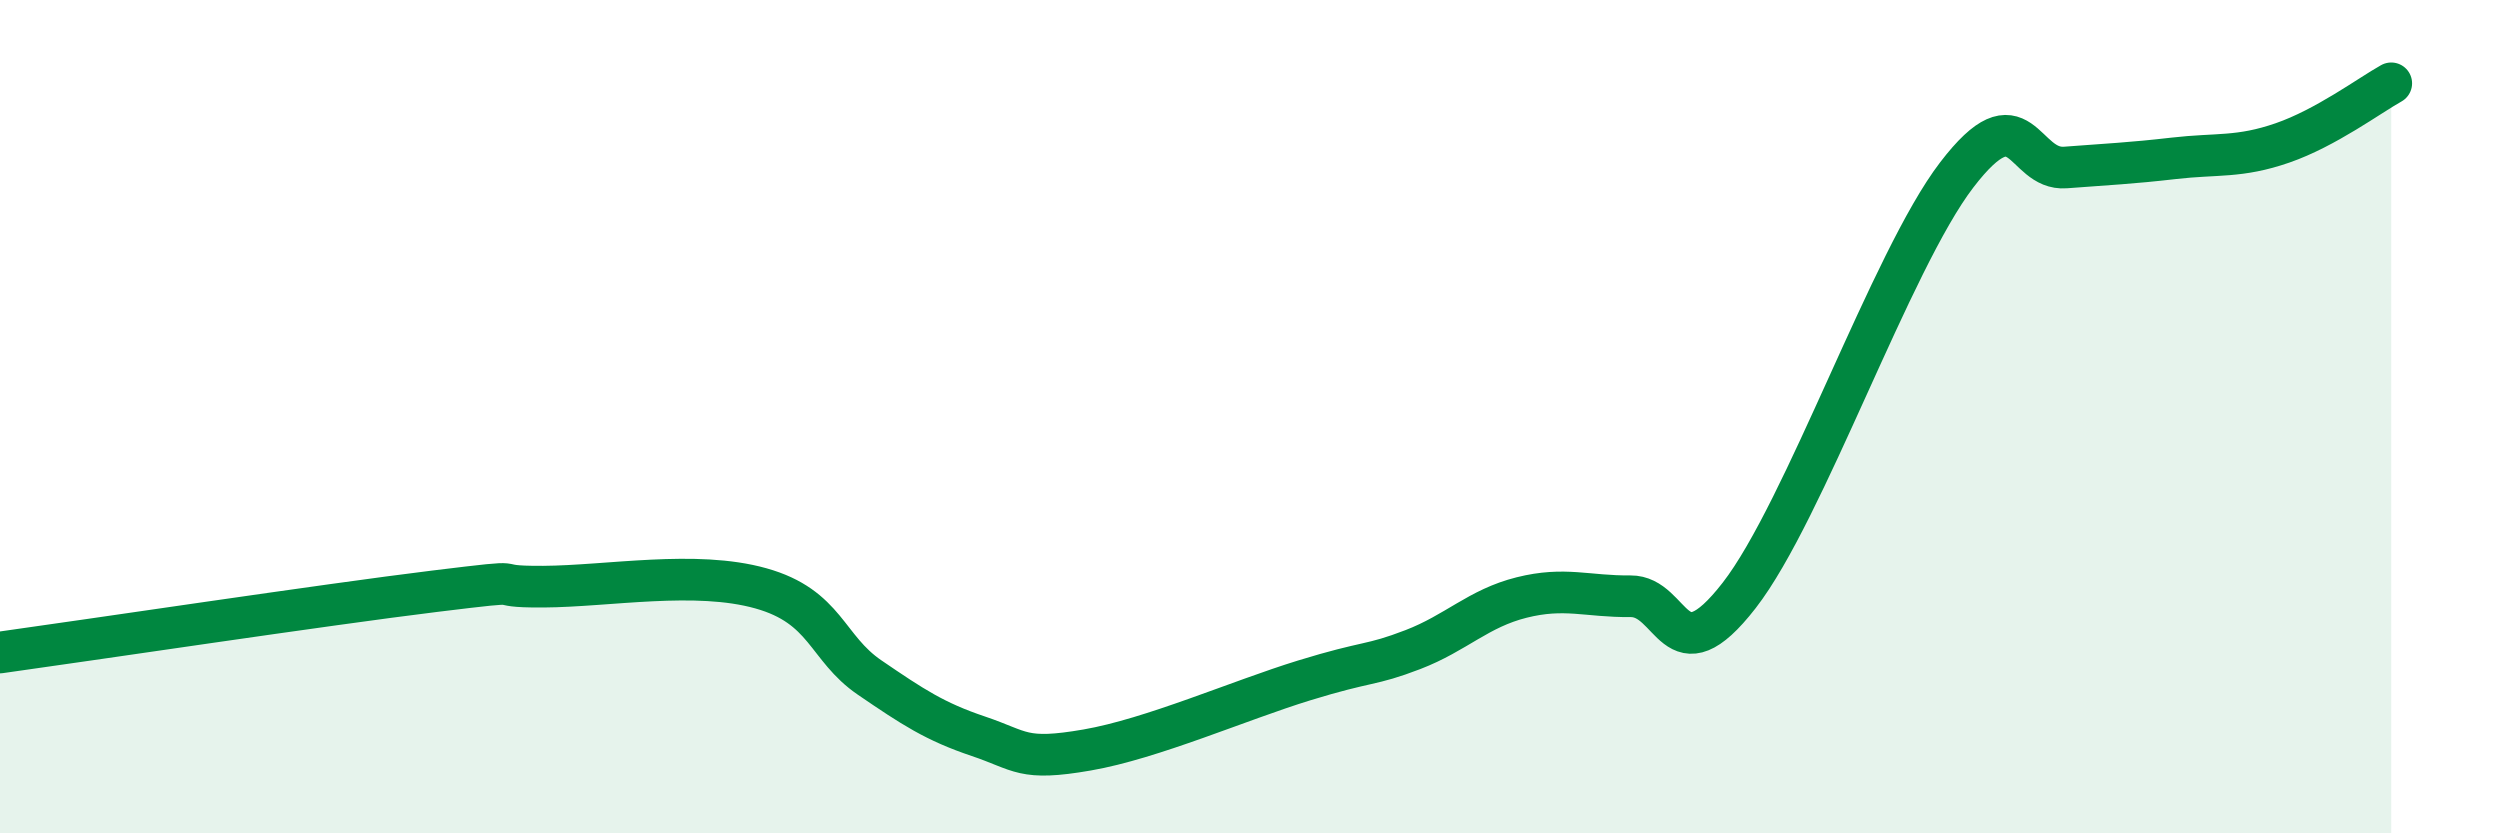 
    <svg width="60" height="20" viewBox="0 0 60 20" xmlns="http://www.w3.org/2000/svg">
      <path
        d="M 0,15.66 C 2.09,15.37 7.82,14.51 10.43,14.19 C 13.04,13.87 11.47,14.09 13.04,14.08 C 14.61,14.07 16.69,13.68 18.26,14.12 C 19.83,14.56 19.83,15.55 20.87,16.26 C 21.91,16.97 22.44,17.32 23.48,17.67 C 24.52,18.02 24.53,18.27 26.09,18 C 27.65,17.73 29.74,16.81 31.3,16.33 C 32.86,15.85 32.87,15.99 33.91,15.59 C 34.95,15.19 35.48,14.6 36.52,14.34 C 37.56,14.08 38.09,14.32 39.13,14.31 C 40.17,14.3 40.17,16.31 41.74,14.29 C 43.31,12.27 45.39,6.25 46.96,4.2 C 48.53,2.15 48.53,4.1 49.57,4.02 C 50.61,3.94 51.13,3.92 52.17,3.8 C 53.21,3.68 53.74,3.79 54.78,3.43 C 55.82,3.07 56.87,2.29 57.39,2L57.39 20L0 20Z"
        fill="#008740"
        opacity="0.1"
        stroke-linecap="round"
        stroke-linejoin="round"
      />
      <path
        d="M 0,15.66 C 2.09,15.37 7.82,14.51 10.43,14.19 C 13.04,13.87 11.47,14.09 13.04,14.08 C 14.61,14.07 16.69,13.68 18.26,14.12 C 19.83,14.56 19.83,15.55 20.87,16.26 C 21.91,16.97 22.44,17.32 23.48,17.67 C 24.52,18.02 24.53,18.27 26.09,18 C 27.65,17.73 29.74,16.81 31.3,16.33 C 32.86,15.85 32.87,15.99 33.91,15.59 C 34.95,15.19 35.48,14.6 36.52,14.34 C 37.56,14.08 38.09,14.32 39.13,14.31 C 40.17,14.3 40.17,16.31 41.74,14.29 C 43.31,12.27 45.39,6.25 46.96,4.2 C 48.53,2.15 48.53,4.1 49.57,4.02 C 50.61,3.94 51.13,3.92 52.17,3.8 C 53.21,3.68 53.74,3.79 54.78,3.43 C 55.82,3.07 56.87,2.29 57.39,2"
        stroke="#008740"
        stroke-width="1"
        fill="none"
        stroke-linecap="round"
        stroke-linejoin="round"
      />
    </svg>
  